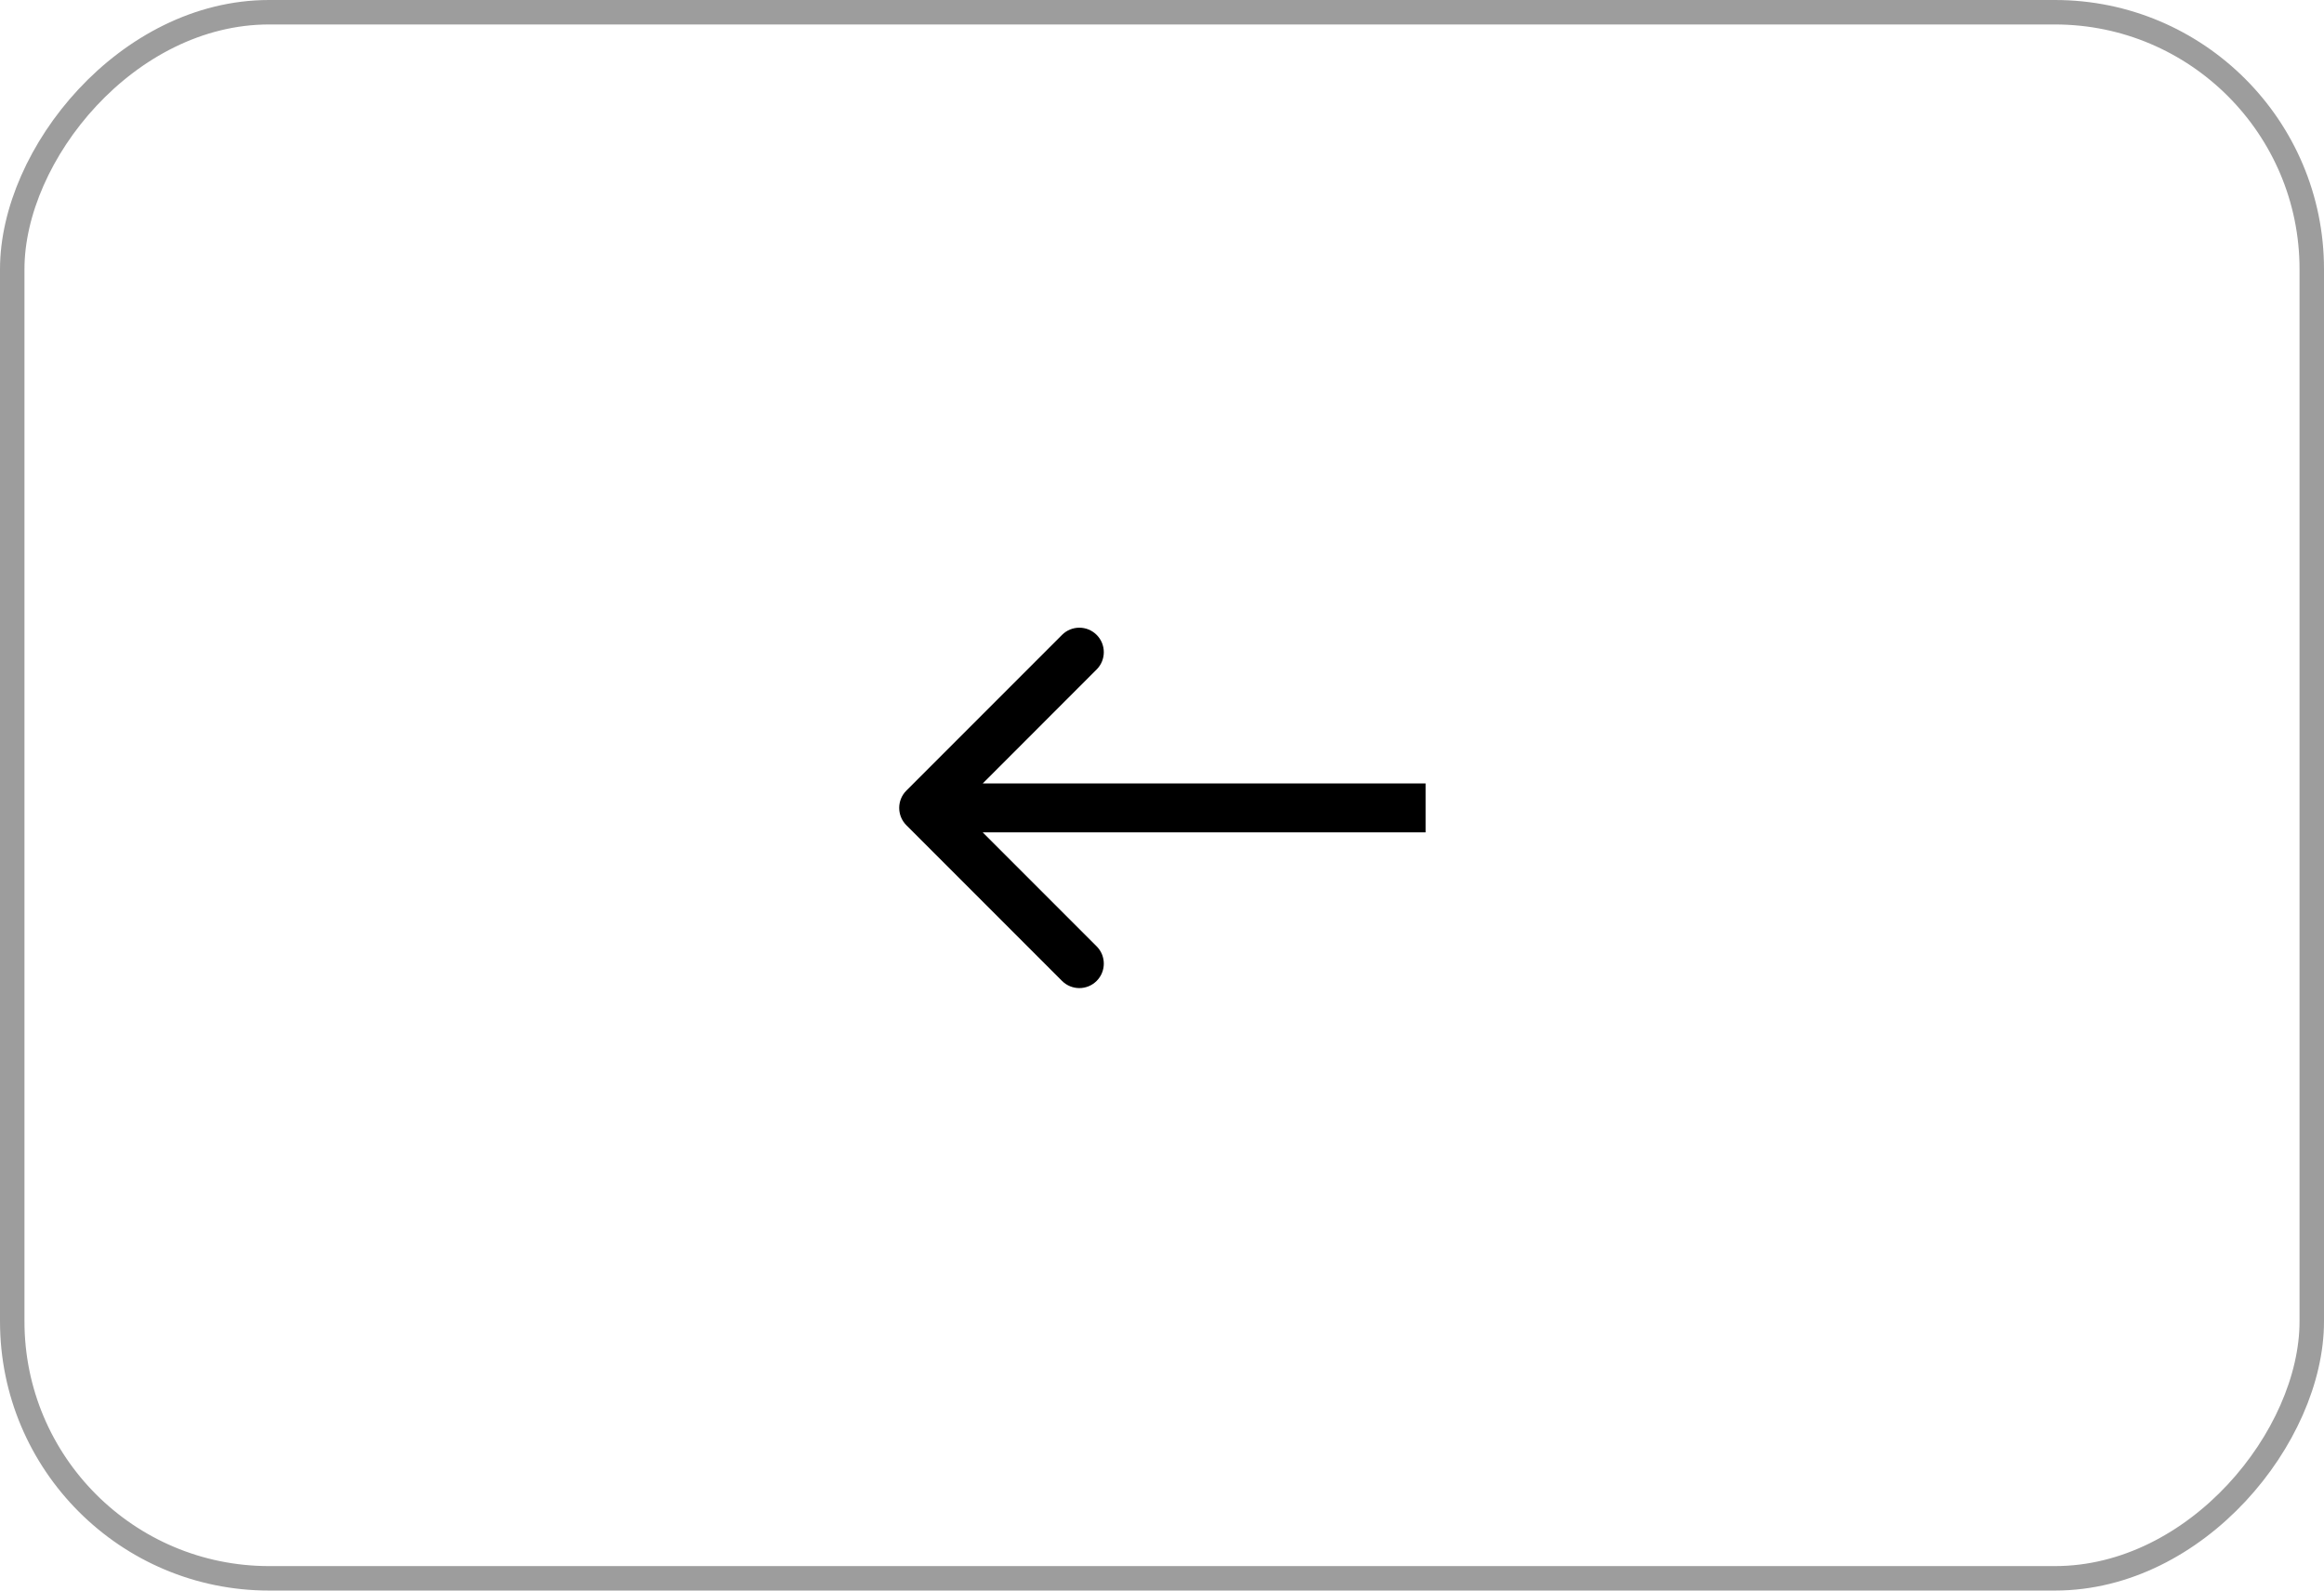 <?xml version="1.0" encoding="UTF-8"?> <svg xmlns="http://www.w3.org/2000/svg" width="95" height="65" viewBox="0 0 95 65" fill="none"><rect x="-0.5" y="0.5" width="94" height="64" rx="10.5" transform="matrix(-1 0 0 1 94 0)" stroke="#9D9D9D"></rect><path d="M37.05 33.723C36.66 33.333 36.66 32.699 37.05 32.309L43.414 25.945C43.805 25.554 44.438 25.554 44.828 25.945C45.219 26.335 45.219 26.968 44.828 27.359L39.172 33.016L44.828 38.673C45.219 39.063 45.219 39.696 44.828 40.087C44.438 40.477 43.805 40.477 43.414 40.087L37.05 33.723ZM58.277 34.016H37.757V32.016H58.277V34.016Z" fill="black"></path></svg> 